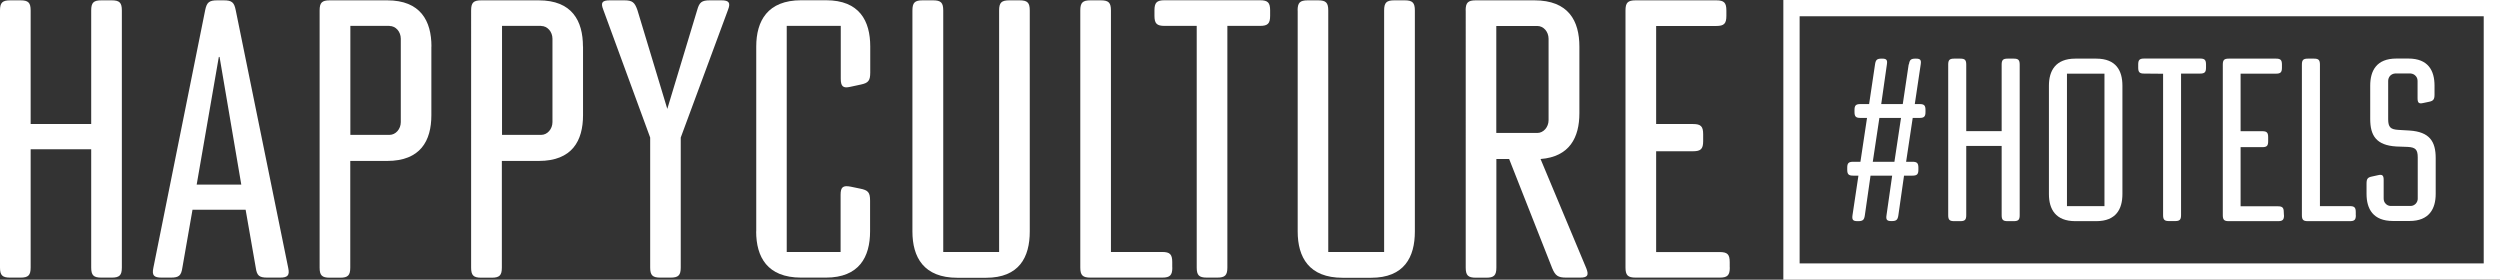 <?xml version="1.0" encoding="UTF-8"?>
<svg id="Layer_2" data-name="Layer 2" xmlns="http://www.w3.org/2000/svg" viewBox="0 0 299.34 33.49">
  <rect x="0" y="0" width="299.34" height="33.49" fill="#333333" stroke="none"/>
  <defs>
    <style>
      .cls-1 {
        fill: #ffffff;
      }
    </style>
  </defs>
  <g id="Layer_1-2" data-name="Layer 1">
    <g>
      <path class="cls-1" d="M3.67,14.85h7.25V1.25c0-.93.28-1.21,1.21-1.21h1.25c.93,0,1.21.28,1.21,1.21v30.78c0,.93-.28,1.21-1.21,1.21h-1.25c-.93,0-1.21-.28-1.21-1.21v-14.16H3.67v14.16c0,.93-.28,1.21-1.21,1.21h-1.25c-.93,0-1.21-.28-1.21-1.21V1.25C0,.33.28.04,1.21.04h1.25c.93,0,1.21.28,1.21,1.21v13.6Z"/>
      <path class="cls-1" d="M32.01,33.24c-.98,0-1.25-.23-1.39-1.21l-1.21-6.92h-6.36l-1.21,6.92c-.14.98-.42,1.21-1.39,1.21h-1.11c-.93,0-1.16-.28-.98-1.16L24.57,1.2c.19-.93.48-1.16,1.46-1.16h.75c.98,0,1.25.23,1.44,1.16l6.29,30.88c.19.88-.05,1.16-.98,1.16h-1.52ZM26.29,6.82h-.09l-2.65,15.28h5.34l-2.6-15.28Z"/>
      <path class="cls-1" d="M51.65,5.57v8.22c0,3.06-1.3,5.48-5.3,5.48h-4.41v12.77c0,.93-.28,1.21-1.21,1.21h-1.25c-.93,0-1.21-.28-1.21-1.21V1.25c0-.93.28-1.21,1.21-1.21h6.88c3.99,0,5.3,2.46,5.3,5.53ZM46.64,3.1h-4.69v13.05h4.69c.74,0,1.35-.7,1.35-1.53V4.64c0-.84-.6-1.53-1.35-1.53Z"/>
      <path class="cls-1" d="M69.81,5.57v8.22c0,3.06-1.3,5.48-5.3,5.48h-4.42v12.77c0,.93-.28,1.21-1.21,1.21h-1.26c-.93,0-1.21-.28-1.21-1.21V1.25c0-.93.28-1.21,1.21-1.21h6.88c4,0,5.3,2.46,5.3,5.53ZM64.8,3.1h-4.69v13.05h4.69c.74,0,1.35-.7,1.35-1.53V4.64c0-.84-.61-1.53-1.35-1.53Z"/>
      <path class="cls-1" d="M79.06,33.24c-.93,0-1.21-.28-1.21-1.21v-15.56l-5.62-15.32c-.33-.83-.14-1.11.79-1.11h1.72c.98,0,1.25.23,1.58,1.16l3.58,11.84,3.58-11.84c.26-.93.54-1.16,1.52-1.16h1.39c.88,0,1.11.28.79,1.11l-5.67,15.32v15.56c0,.93-.28,1.21-1.21,1.21h-1.25Z"/>
      <path class="cls-1" d="M90.55,27.71V5.57c0-3.06,1.35-5.54,5.39-5.54h2.97c3.99,0,5.29,2.46,5.29,5.54v3.11c0,.98-.23,1.25-1.11,1.44l-1.3.28c-.84.19-1.12-.05-1.12-.98V3.1h-6.47v27.07h6.45v-6.84c0-.93.28-1.16,1.21-.98l1.11.23c.98.19,1.21.46,1.21,1.44v3.68c0,3.06-1.3,5.54-5.3,5.54h-2.97c-4.04-.01-5.37-2.47-5.37-5.54Z"/>
      <path class="cls-1" d="M109.25,1.25c0-.93.28-1.21,1.21-1.21h1.27c.93,0,1.21.28,1.21,1.21v28.92h6.69V1.25c0-.93.28-1.21,1.21-1.21h1.25c.93,0,1.21.28,1.21,1.21v26.47c0,3.06-1.25,5.54-5.25,5.54h-3.41c-4.04,0-5.39-2.46-5.39-5.54V1.25Z"/>
      <path class="cls-1" d="M140.37,32.03c0,.93-.28,1.21-1.21,1.21h-8.6c-.93,0-1.21-.28-1.21-1.21V1.25c0-.93.28-1.21,1.21-1.21h1.25c.93,0,1.21.28,1.21,1.21v28.92h6.13c.93,0,1.21.28,1.21,1.21v.65Z"/>
      <path class="cls-1" d="M139.44,3.1c-.93,0-1.21-.28-1.21-1.21v-.65c0-.93.28-1.21,1.21-1.21h11.43c.93,0,1.21.28,1.21,1.21v.65c0,.93-.28,1.21-1.21,1.21h-3.91v28.93c0,.93-.28,1.21-1.21,1.21h-1.25c-.93,0-1.21-.28-1.21-1.21V3.1h-3.85Z"/>
      <path class="cls-1" d="M155.37,1.25c0-.93.28-1.21,1.21-1.21h1.25c.93,0,1.21.28,1.21,1.21v28.92h6.69V1.25c0-.93.28-1.21,1.21-1.21h1.26c.93,0,1.21.29,1.21,1.21v26.47c0,3.06-1.26,5.54-5.25,5.54h-3.39c-4.04,0-5.39-2.46-5.39-5.54V1.25Z"/>
      <path class="cls-1" d="M175.49,1.25c0-.93.28-1.21,1.21-1.21h7.02c4.09,0,5.39,2.46,5.39,5.54v7.98c0,2.88-1.16,5.21-4.65,5.48l5.48,13.09c.33.84.14,1.11-.74,1.11h-1.67c-.98,0-1.3-.23-1.67-1.11l-5.16-13.09h-1.53v13c0,.93-.28,1.21-1.21,1.21h-1.25c-.93,0-1.21-.28-1.21-1.21V1.25ZM179.16,3.1v12.82h4.91c.74,0,1.35-.7,1.35-1.53V4.64c0-.84-.6-1.53-1.35-1.53h-4.91Z"/>
      <path class="cls-1" d="M207.12,32.03c0,.93-.28,1.21-1.2,1.21h-10.08c-.93,0-1.21-.28-1.21-1.21V1.25c0-.93.28-1.21,1.21-1.21h9.66c.93,0,1.21.28,1.21,1.21v.65c0,.93-.28,1.21-1.21,1.21h-7.2v11.74h4.42c.93,0,1.21.28,1.21,1.21v.84c0,.93-.28,1.21-1.21,1.21h-4.42v12.07h7.61c.93,0,1.2.28,1.2,1.21v.65Z"/>
      <path class="cls-1" d="M228.57,7.7c.08-.55.25-.68.79-.68h.05c.52,0,.65.16.57.68l-.71,4.76h.57c.55,0,.71.16.71.71v.24c0,.54-.16.71-.71.71h-.82l-.79,5.25h.76c.54,0,.71.16.71.71v.24c0,.54-.16.71-.71.71h-1.01l-.68,4.76c-.08.54-.25.68-.79.68h-.06c-.51,0-.65-.16-.57-.68l.68-4.76h-2.59l-.68,4.74c-.08.57-.24.71-.82.71h-.06c-.54,0-.68-.16-.6-.71l.71-4.74h-.63c-.54,0-.71-.16-.71-.71v-.24c0-.54.16-.71.71-.71h.87l.79-5.25h-.79c-.54,0-.71-.16-.71-.71v-.24c0-.54.16-.71.71-.71h1.04l.71-4.76c.08-.55.25-.68.79-.68h.06c.52,0,.65.16.57.68l-.68,4.76h2.58l.71-4.76ZM225.03,14.12l-.79,5.25h2.59l.79-5.25h-2.59Z"/>
      <path class="cls-1" d="M235.43,15.7h4.24v-7.97c0-.54.17-.71.71-.71h.74c.54,0,.71.16.71.71v18.04c0,.54-.16.71-.71.71h-.74c-.54,0-.71-.16-.71-.71v-8.3h-4.24v8.3c0,.54-.16.71-.71.71h-.74c-.54,0-.71-.16-.71-.71V7.73c0-.54.16-.71.71-.71h.74c.54,0,.71.16.71.71v7.97Z"/>
      <path class="cls-1" d="M254.13,10.26v12.98c0,1.79-.76,3.24-3.13,3.24h-2.51c-2.37,0-3.16-1.44-3.16-3.24v-12.98c0-1.79.79-3.24,3.16-3.24h2.51c2.38,0,3.13,1.45,3.13,3.24ZM251.98,24.68v-15.86h-4.49v15.86h4.49Z"/>
      <path class="cls-1" d="M256.73,8.81c-.54,0-.71-.16-.71-.71v-.38c0-.54.16-.71.71-.71h6.7c.54,0,.71.16.71.71v.38c0,.54-.16.71-.71.71h-2.28v16.95c0,.54-.16.71-.71.71h-.73c-.54,0-.71-.16-.71-.71V8.83l-2.26-.02Z"/>
      <path class="cls-1" d="M273.48,25.77c0,.54-.16.71-.71.71h-5.91c-.54,0-.71-.16-.71-.71V7.73c0-.54.16-.71.71-.71h5.66c.54,0,.71.16.71.71v.38c0,.54-.16.71-.71.71h-4.24v6.89h2.59c.54,0,.71.16.71.71v.49c0,.55-.16.71-.71.71h-2.59v7.08h4.46c.54,0,.71.16.71.71l.02.38Z"/>
      <path class="cls-1" d="M282.08,25.77c0,.54-.16.71-.71.71h-5.04c-.54,0-.71-.16-.71-.71V7.73c0-.54.16-.71.71-.71h.74c.54,0,.71.16.71.71v16.95h3.58c.54,0,.71.16.71.71v.38Z"/>
      <path class="cls-1" d="M285.95,9.71v4.56c0,.98.3,1.22,1.2,1.28l1.36.08c2.39.16,3.13,1.3,3.13,3.29v4.3c0,1.79-.79,3.24-3.13,3.24h-1.99c-2.37,0-3.16-1.44-3.16-3.24v-1.24c0-.57.14-.74.63-.84l.77-.17c.49-.11.65.03.65.57v2.23c0,.23.07.45.23.61.15.17.36.27.59.28h2.44c.23-.01.44-.12.59-.28.15-.17.24-.39.23-.62v-4.92c0-.93-.27-1.2-1.2-1.25l-1.36-.05c-2.4-.14-3.13-1.3-3.13-3.29v-4c0-1.79.76-3.24,3.13-3.24h1.44c2.37,0,3.13,1.44,3.13,3.24v1.09c0,.57-.16.74-.62.84l-.76.16c-.49.11-.65-.03-.65-.57v-2.07c0-.23-.07-.45-.23-.61-.15-.17-.36-.27-.59-.29h-1.88c-.23.02-.44.12-.59.28-.15.17-.23.39-.23.61Z"/>
      <path class="cls-1" d="M299.34,33.49h-85.81V0h85.81v33.49ZM215.48,31.54h81.91V1.95h-81.91v29.58Z"/>
    </g>
  </g>
</svg>